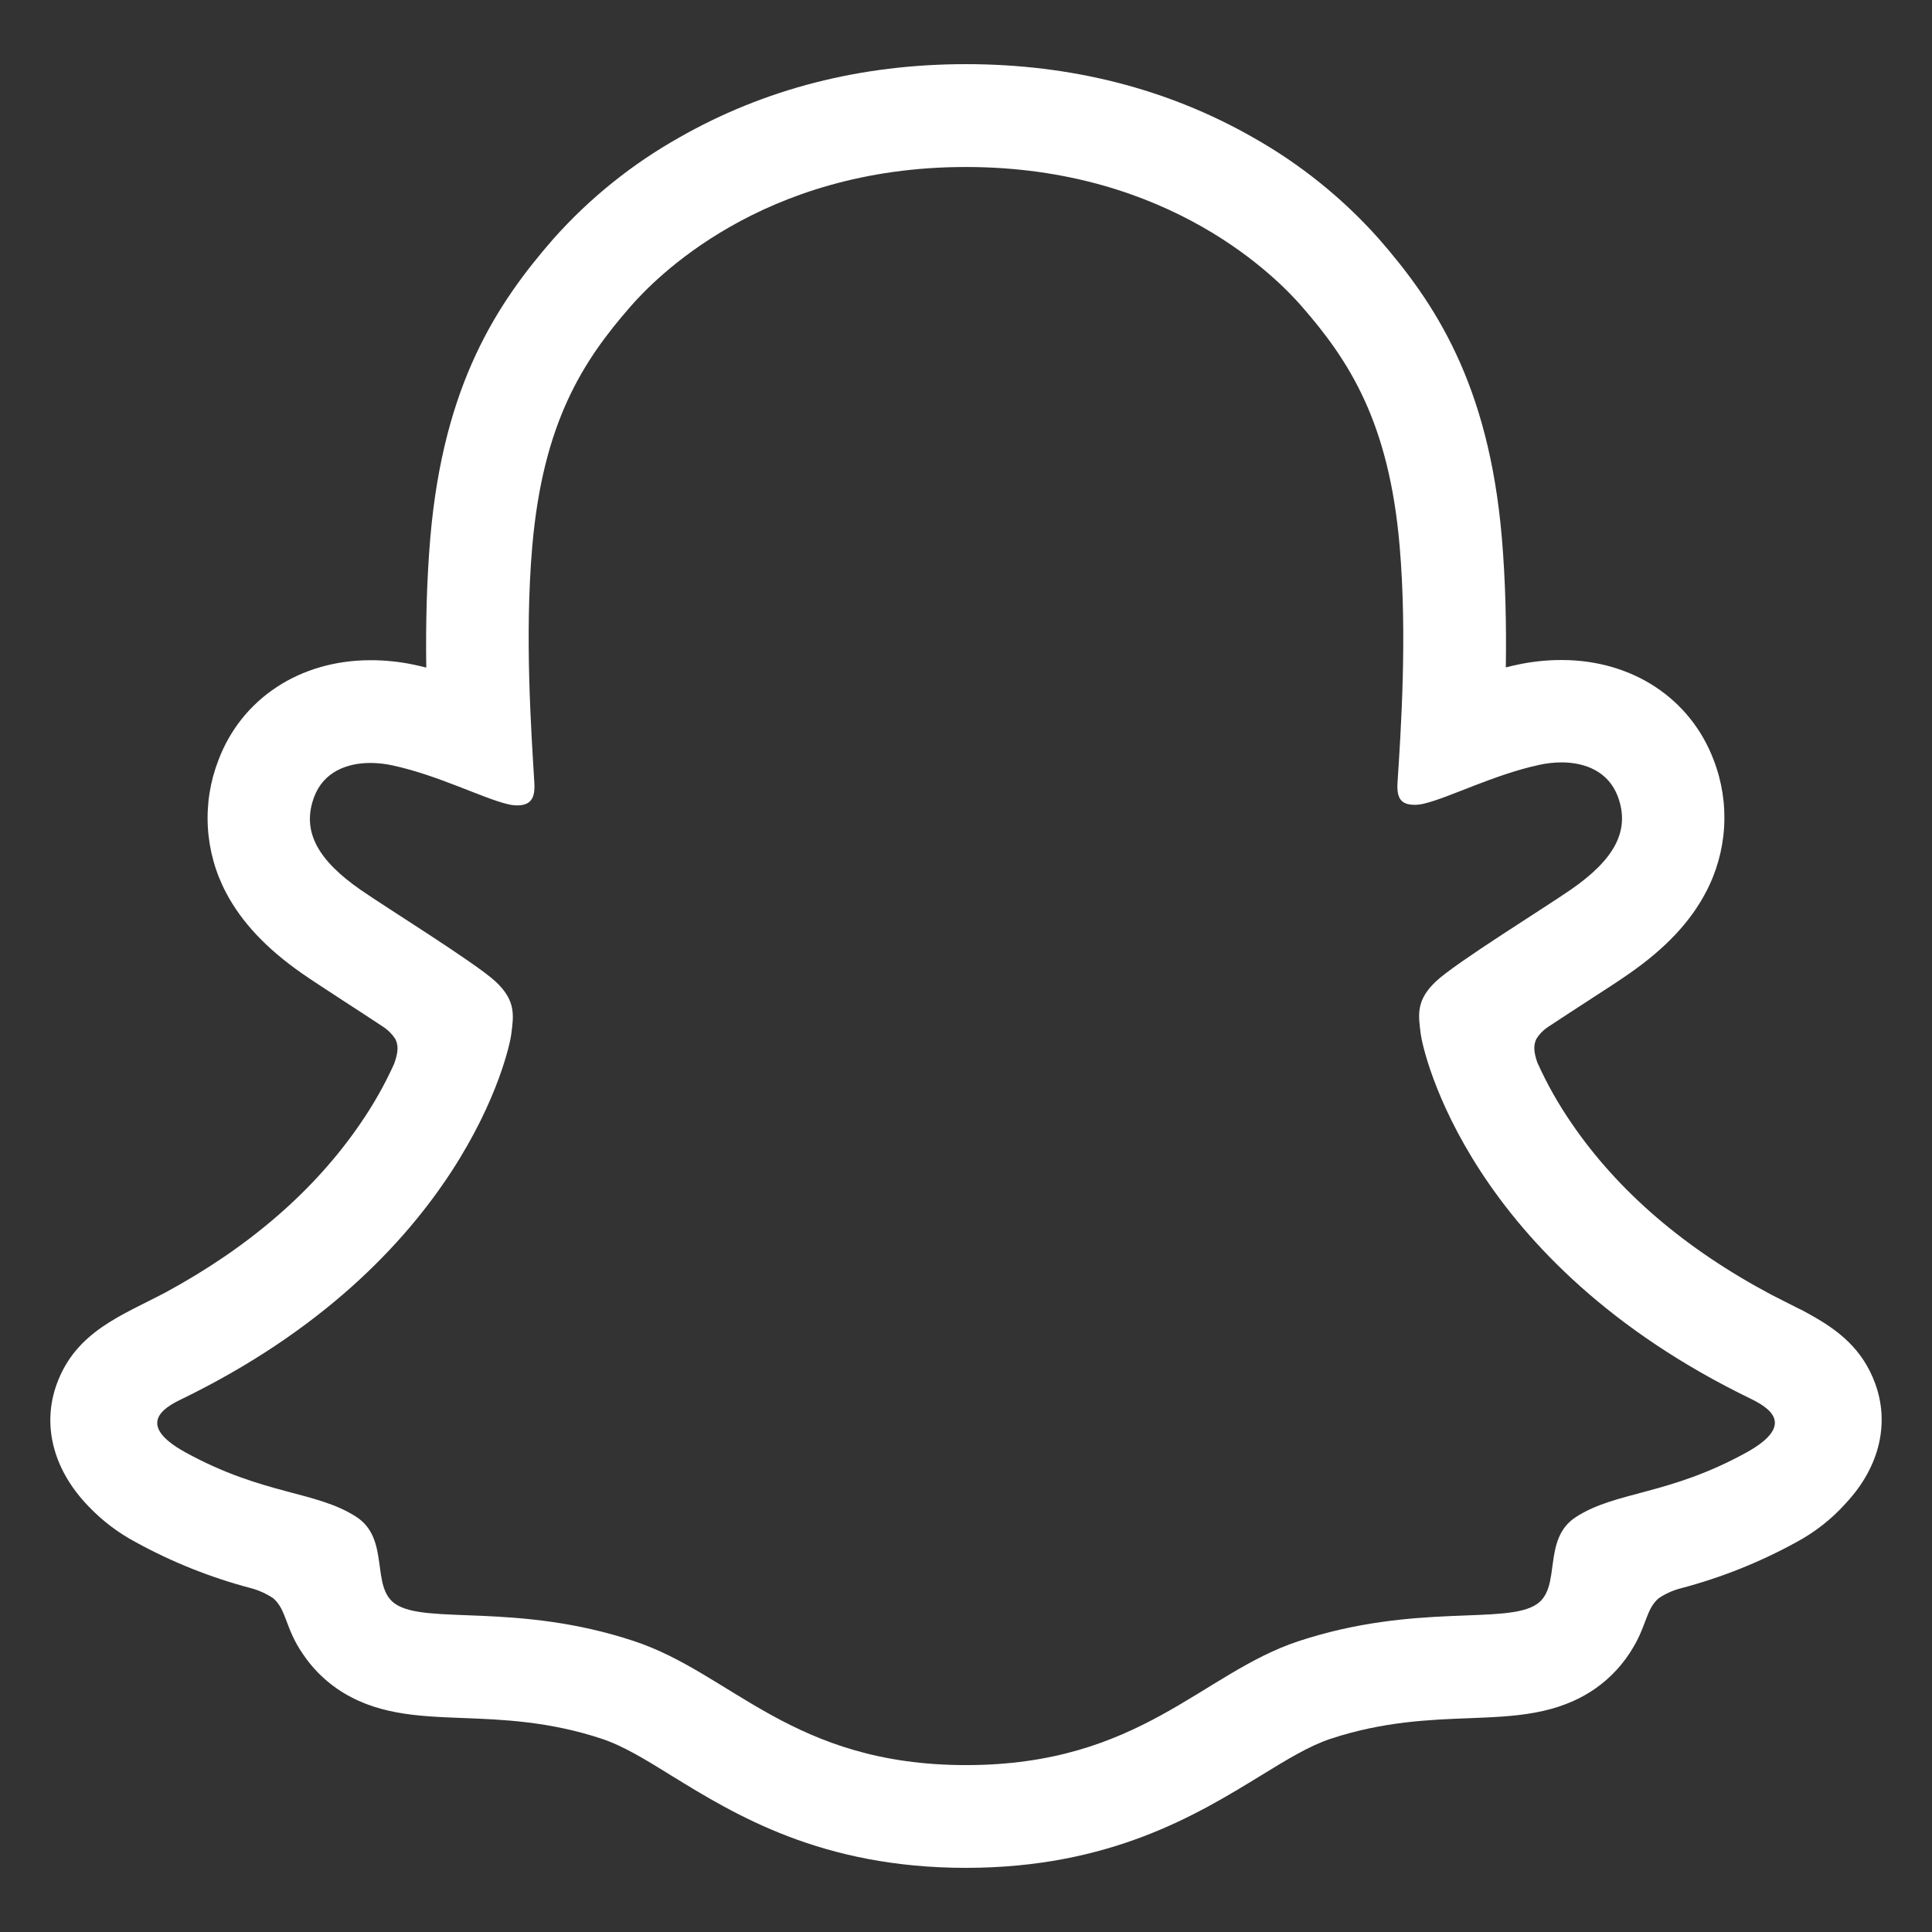<svg width="512" height="512" viewBox="0 0 512 512" fill="none" xmlns="http://www.w3.org/2000/svg">
<rect x="0" y="0" width="512" height="512" fill="#333333" stroke="none"/>
<path d="M496.926 366.6C493.553 357.424 487.126 352.514 479.814 348.447C478.438 347.641 477.173 346.996 476.094 346.5C473.912 345.372 471.68 344.28 469.46 343.127C446.66 331.037 428.851 315.786 416.501 297.707C412.993 292.618 409.951 287.222 407.412 281.587C406.358 278.574 406.412 276.863 407.164 275.3C407.914 274.096 408.906 273.061 410.078 272.262C413.996 269.671 418.038 267.042 420.778 265.269C425.663 262.107 429.532 259.602 432.024 257.829C441.386 251.282 447.933 244.329 452.024 236.551C454.88 231.18 456.545 225.257 456.908 219.184C457.27 213.112 456.321 207.033 454.124 201.36C447.924 185.042 432.511 174.911 413.837 174.911C409.898 174.908 405.97 175.323 402.119 176.151C401.09 176.375 400.06 176.61 399.056 176.871C399.23 165.711 398.982 153.931 397.99 142.337C394.468 101.579 380.196 80.214 365.316 63.177C355.789 52.501 344.566 43.468 332.1 36.443C309.515 23.547 283.91 17 256 17C228.09 17 202.6 23.547 180 36.443C167.503 43.47 156.256 52.521 146.719 63.226C131.839 80.264 117.567 101.666 114.046 142.387C113.054 153.981 112.806 165.822 112.967 176.92C111.967 176.66 110.946 176.42 109.916 176.201C106.065 175.373 102.138 174.957 98.199 174.961C79.512 174.961 64.074 185.092 57.899 201.41C55.692 207.085 54.732 213.168 55.085 219.247C55.438 225.325 57.096 231.257 59.945 236.638C64.05 244.412 70.597 251.369 79.959 257.916C82.439 259.652 86.32 262.156 91.205 265.356C93.846 267.067 97.705 269.572 101.485 272.076C102.808 272.932 103.934 274.061 104.785 275.387C105.579 277.011 105.603 278.76 104.425 281.987C101.92 287.504 98.928 292.786 95.485 297.772C83.408 315.441 66.122 330.42 44.051 342.411C32.355 348.608 20.2 352.75 15.069 366.7C11.201 377.228 13.73 389.206 23.563 399.3C27.172 403.067 31.358 406.236 35.963 408.687C45.545 413.953 55.735 418.03 66.305 420.826C68.487 421.389 70.558 422.315 72.431 423.567C76.014 426.704 75.506 431.428 80.28 438.347C82.676 441.923 85.721 445.019 89.257 447.474C99.276 454.393 110.535 454.827 122.464 455.285C133.24 455.695 145.453 456.166 159.403 460.766C165.181 462.676 171.183 466.371 178.139 470.686C194.842 480.951 217.707 495 255.973 495C294.239 495 317.265 480.877 334.091 470.572C340.998 466.332 346.963 462.672 352.58 460.814C366.529 456.201 378.743 455.742 389.519 455.333C401.447 454.874 412.706 454.44 422.725 447.521C426.913 444.601 430.402 440.79 432.943 436.361C436.377 430.521 436.291 426.442 439.515 423.59C441.272 422.398 443.217 421.509 445.268 420.961C455.983 418.155 466.311 414.041 476.02 408.71C480.913 406.085 485.317 402.637 489.039 398.517L489.163 398.368C498.389 388.5 500.708 376.867 496.926 366.6ZM462.913 384.877C442.168 396.335 428.38 395.107 417.654 402.014C408.54 407.879 413.934 420.527 407.312 425.09C399.178 430.707 375.135 424.69 344.073 434.948C318.455 443.417 302.112 467.77 256.035 467.77C209.958 467.77 193.999 443.47 167.959 434.886C136.959 424.631 112.867 430.645 104.72 425.028C98.111 420.465 103.48 407.817 94.379 401.952C83.64 395.045 69.852 396.273 49.119 384.877C35.913 377.586 43.403 373.077 47.805 370.94C122.948 334.559 134.938 278.388 135.471 274.221C136.116 269.175 136.835 265.207 131.28 260.073C125.911 255.113 102.091 240.373 95.48 235.757C84.543 228.119 79.732 220.493 83.28 211.119C85.76 204.634 91.811 202.191 98.159 202.191C100.166 202.197 102.166 202.422 104.124 202.861C116.124 205.461 127.783 211.478 134.516 213.103C135.327 213.311 136.159 213.423 136.996 213.438C140.596 213.438 141.856 211.627 141.608 207.511C140.84 194.379 138.98 168.786 141.05 144.867C143.89 111.958 154.492 95.652 167.09 81.231C173.141 74.299 201.574 44.255 255.947 44.255C310.32 44.255 338.827 74.175 344.878 81.082C357.489 95.503 368.103 111.809 370.918 144.718C372.989 168.637 371.203 194.243 370.36 207.362C370.075 211.689 371.377 213.289 374.973 213.289C375.81 213.275 376.642 213.163 377.453 212.954C384.198 211.33 395.853 205.316 407.853 202.712C409.811 202.273 411.81 202.048 413.817 202.042C420.203 202.042 426.217 204.522 428.697 210.97C432.243 220.344 427.457 227.97 416.508 235.609C409.899 240.221 386.079 254.952 380.708 259.924C375.14 265.058 375.872 269.024 376.517 274.073C377.05 278.301 389.028 334.473 464.183 370.791C468.629 373.011 476.119 377.524 462.913 384.877Z" fill="white"/>
</svg>
